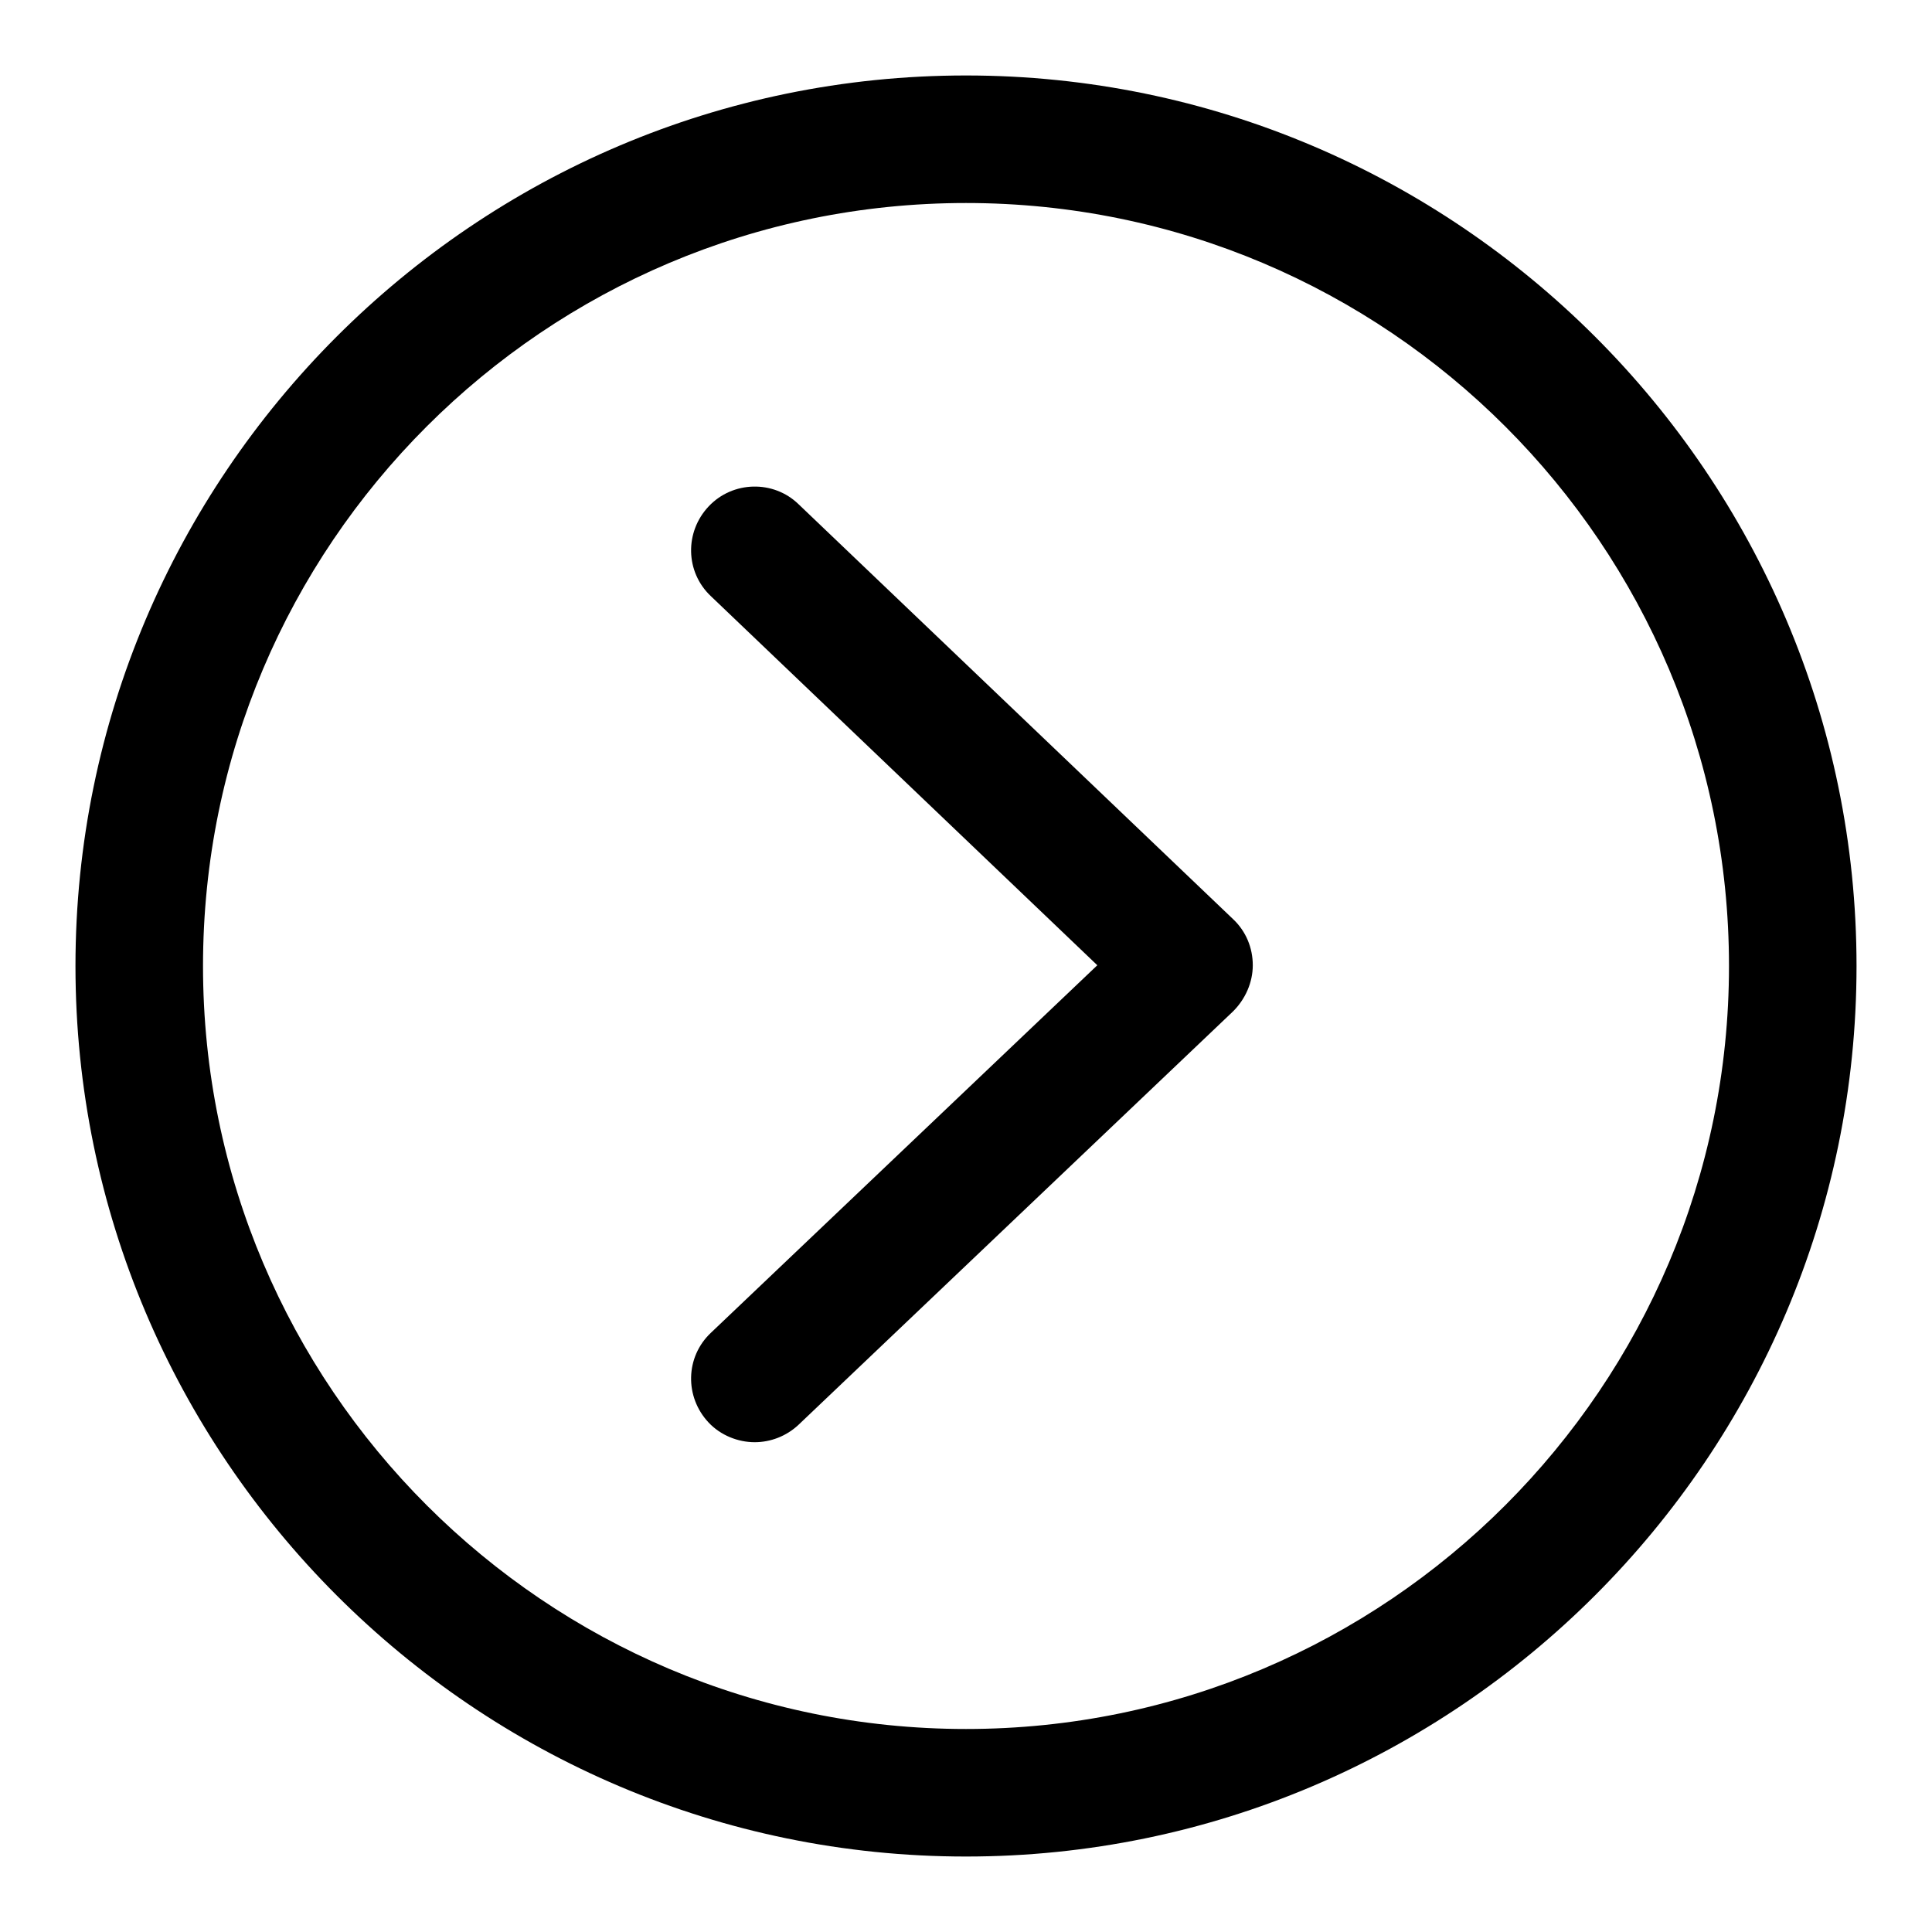 <?xml version="1.0" encoding="utf-8"?>
<!-- Svg Vector Icons : http://www.onlinewebfonts.com/icon -->
<!DOCTYPE svg PUBLIC "-//W3C//DTD SVG 1.1//EN" "http://www.w3.org/Graphics/SVG/1.1/DTD/svg11.dtd">
<svg version="1.1" xmlns="http://www.w3.org/2000/svg" xmlns:xlink="http://www.w3.org/1999/xlink" x="0px" y="0px" viewBox="0 0 256 256" enable-background="new 0 0 256 256" xml:space="preserve">
<g><g><path fill="#000000" d="M128,246c-65.1,0-118-53-118-118C10,63,62.9,10,128,10c65,0,118,53,118,118C246,193,193,246,128,246z M128,26.9C72.2,26.9,26.9,72.2,26.9,128c0,55.8,45.4,101.1,101.1,101.1c55.8,0,101.1-45.4,101.1-101.1C229.1,72.2,183.8,26.9,128,26.9z"/><path fill="#000000" d="M100,191.1c-2.2,0-4.5-0.9-6.1-2.6c-3.2-3.4-3.1-8.7,0.3-11.9l51.2-48.7L94.2,79c-3.4-3.2-3.5-8.5-0.3-11.9c3.2-3.4,8.6-3.5,11.9-0.3l57.6,55c1.7,1.6,2.6,3.8,2.6,6.1c0,2.3-1,4.5-2.6,6.1l-57.6,54.8C104.2,190.3,102.1,191.1,100,191.1z"/></g></g>
</svg>